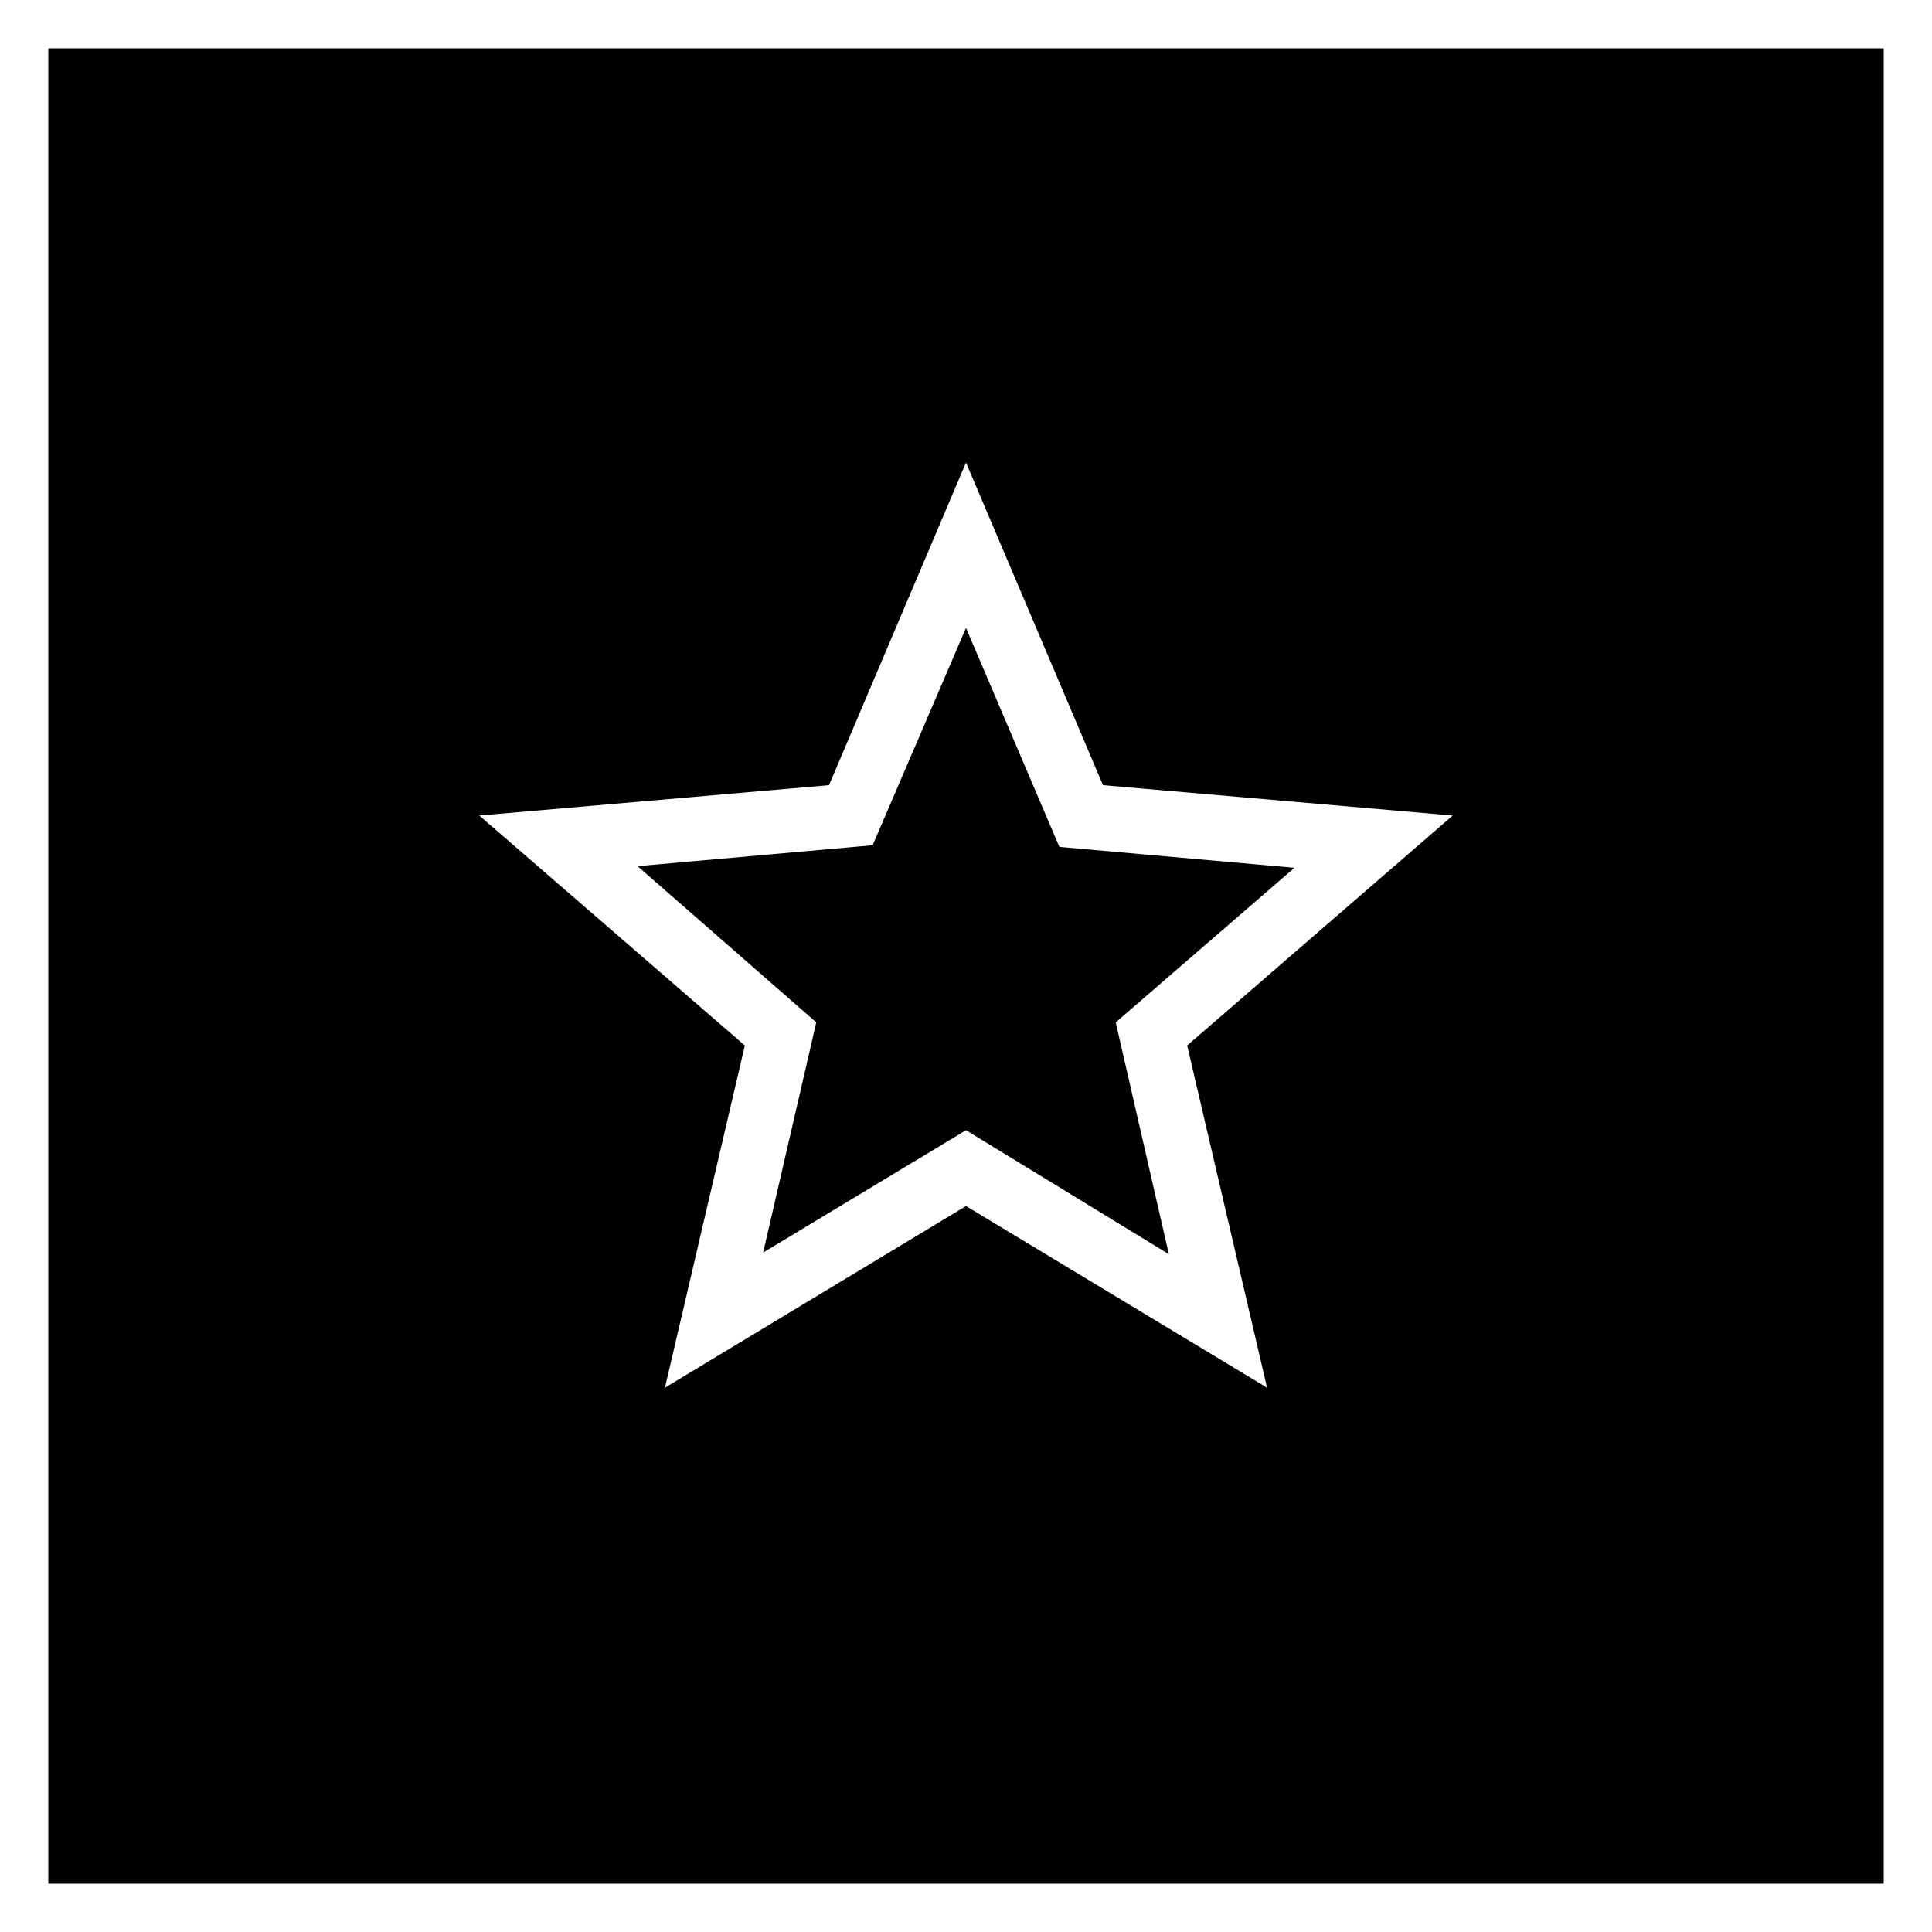 <svg width="40" height="40" viewBox="0 0 40 40" fill="none" xmlns="http://www.w3.org/2000/svg">
<rect x="0" y="0" width="40" height="40" fill="#808080" stroke="none"/>
<rect x="0.5" y="0.5" width="39" height="39" fill="black" stroke="white"/>
<path d="M15.8 25.933L20 23.4L24.2 25.967L23.1 21.167L26.8 17.967L21.933 17.534L20 13L18.067 17.5L13.2 17.933L16.9 21.167L15.8 25.933ZM13.767 28.731L15.421 21.646L9.923 16.885L17.164 16.256L20 9.577L22.836 16.256L30.077 16.885L24.579 21.646L26.233 28.731L20 24.97L13.767 28.731Z" fill="white"/>
</svg>

